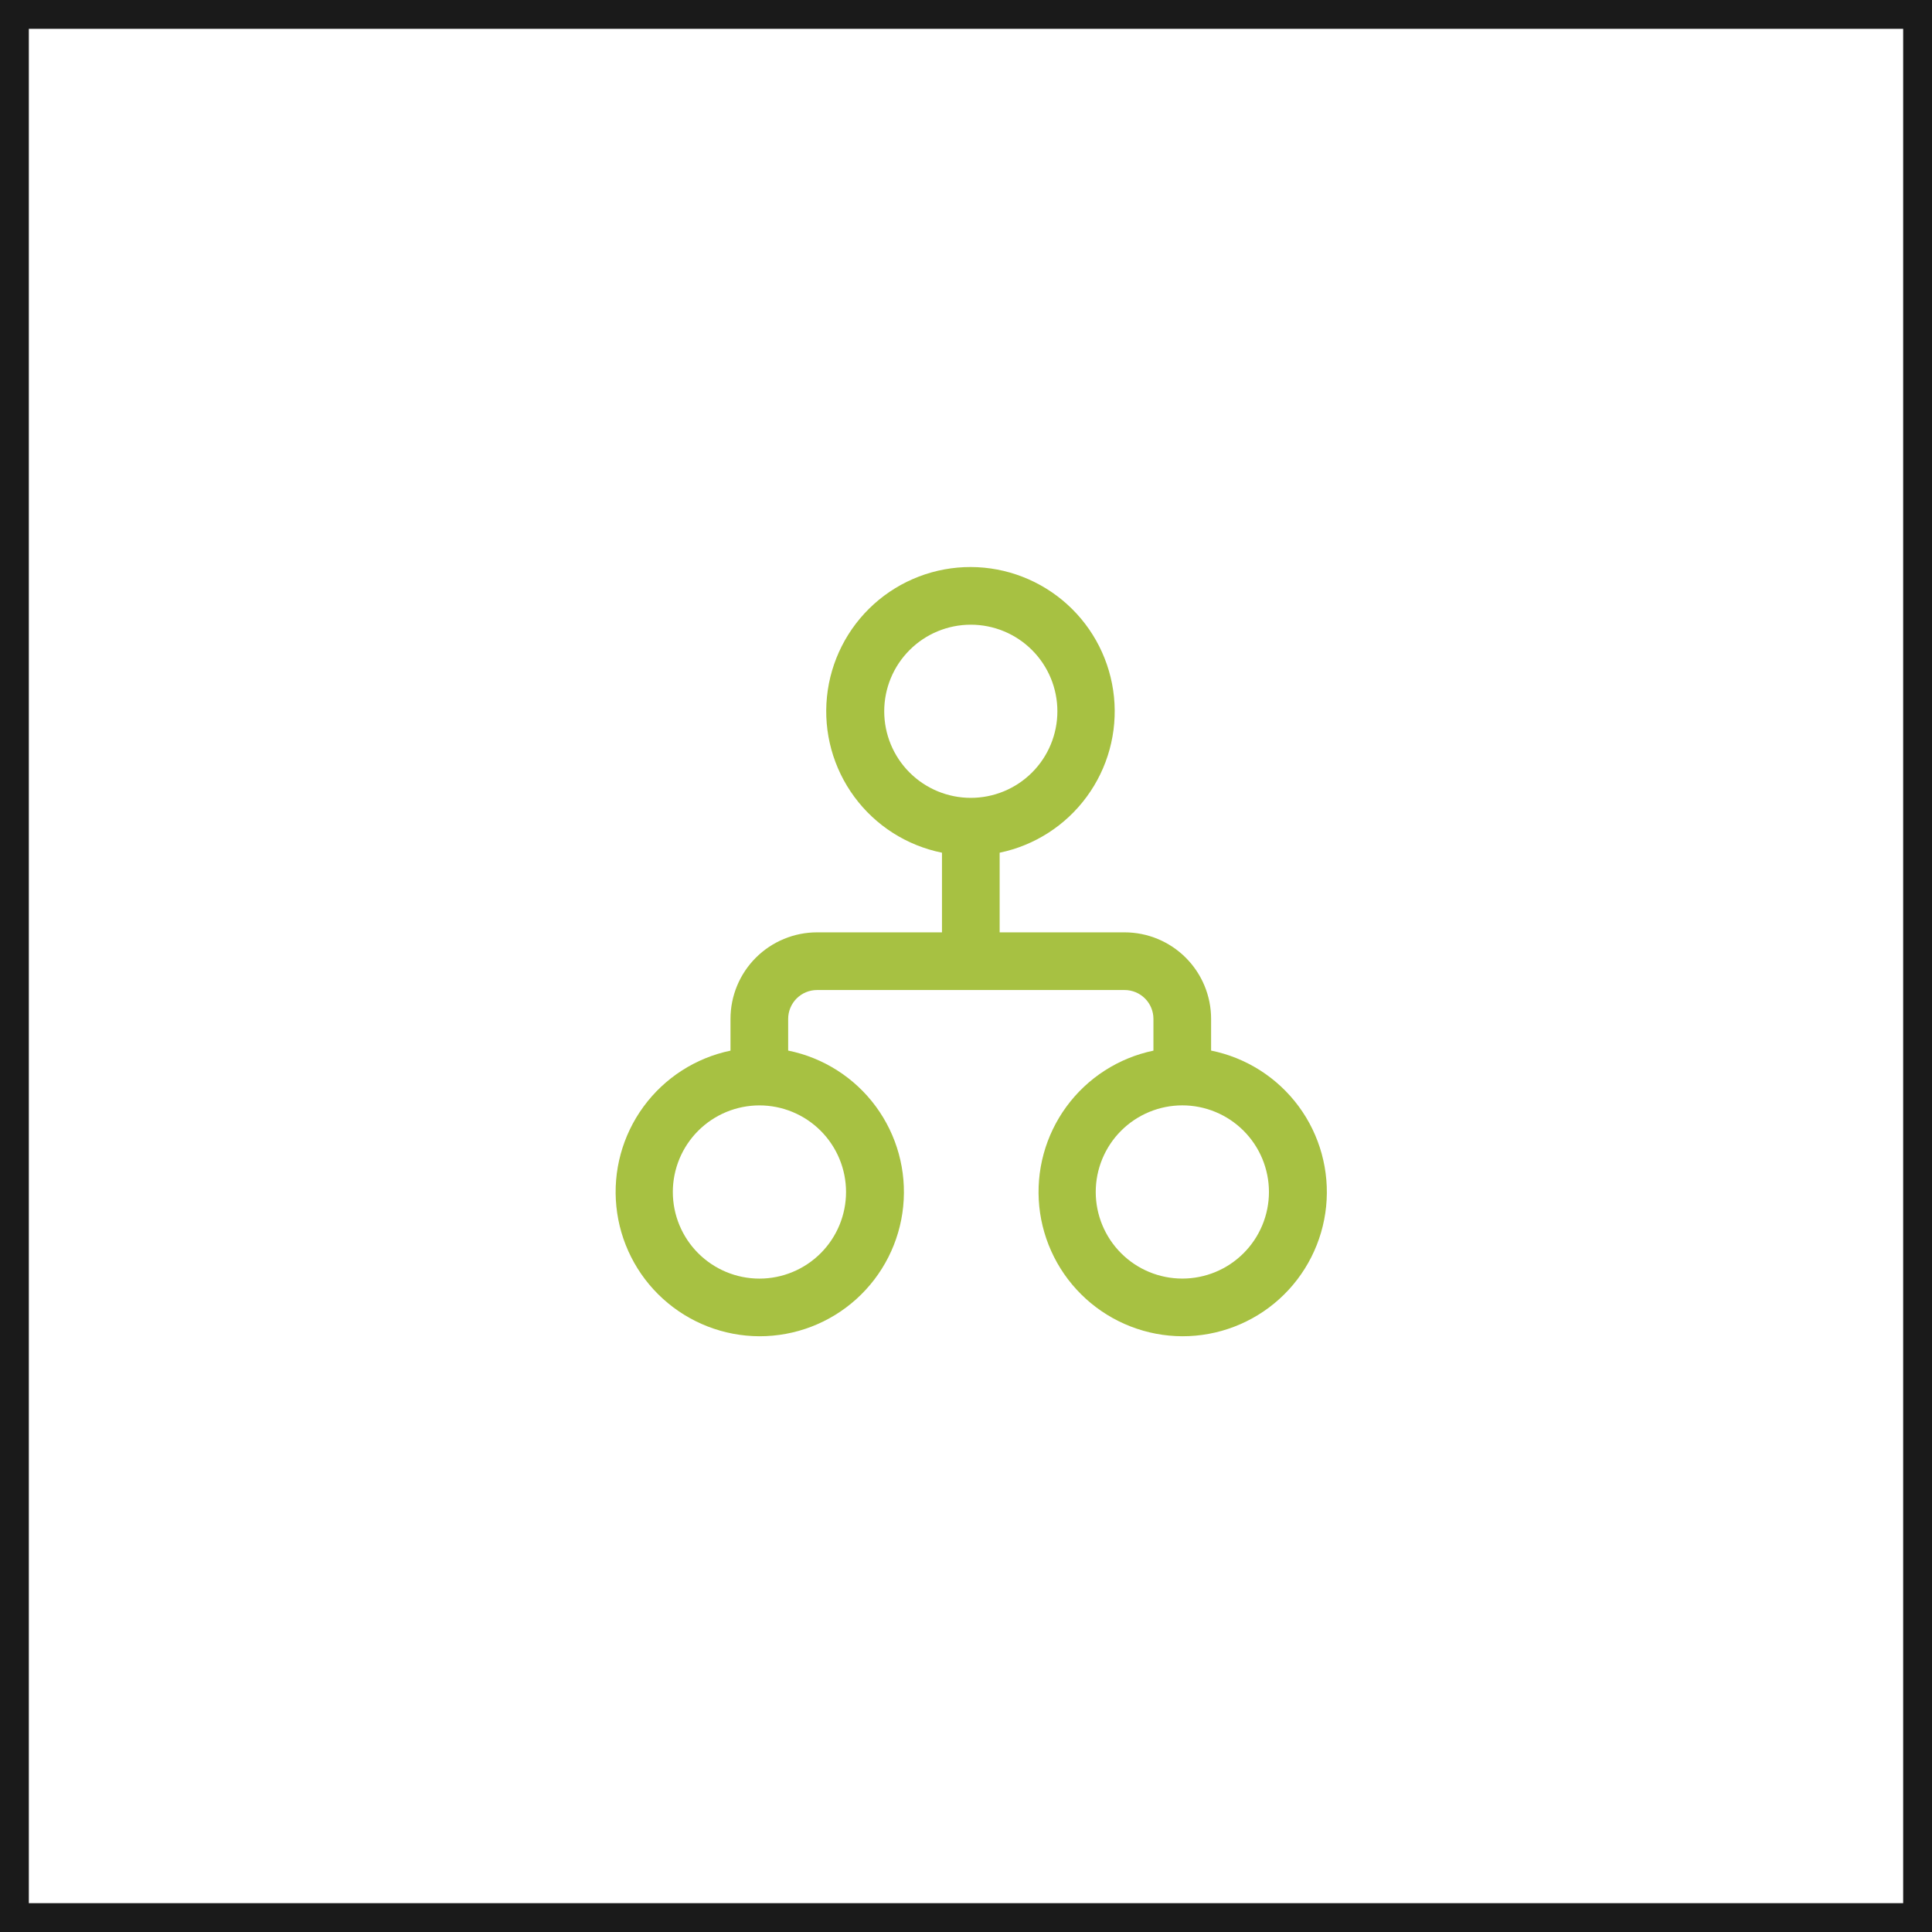 <?xml version="1.0" encoding="UTF-8"?> <svg xmlns="http://www.w3.org/2000/svg" width="67" height="67" viewBox="0 0 67 67" fill="none"><rect x="0.5" y="0.5" width="66" height="66" stroke="#1A1A1A"></rect><path d="M33.667 19.664C32.425 19.661 31.226 20.12 30.304 20.952C29.382 21.784 28.803 22.929 28.678 24.164C28.553 25.4 28.892 26.637 29.63 27.637C30.367 28.636 31.449 29.325 32.667 29.571V32.333H28.333C27.538 32.333 26.775 32.65 26.212 33.212C25.649 33.775 25.333 34.538 25.333 35.333V36.435C24.122 36.687 23.048 37.379 22.317 38.377C21.586 39.375 21.25 40.608 21.375 41.839C21.499 43.07 22.075 44.211 22.991 45.042C23.907 45.873 25.099 46.336 26.336 46.34C27.578 46.342 28.776 45.883 29.697 45.051C30.619 44.219 31.198 43.074 31.322 41.839C31.447 40.603 31.107 39.366 30.37 38.367C29.633 37.368 28.55 36.679 27.333 36.433V35.333C27.333 35.068 27.439 34.814 27.626 34.626C27.814 34.439 28.068 34.333 28.333 34.333H39C39.265 34.333 39.52 34.439 39.707 34.626C39.895 34.814 40 35.068 40 35.333V36.435C38.789 36.687 37.714 37.379 36.983 38.377C36.252 39.375 35.917 40.608 36.041 41.839C36.166 43.07 36.742 44.211 37.658 45.042C38.574 45.873 39.766 46.336 41.003 46.34C42.244 46.342 43.442 45.883 44.364 45.051C45.285 44.219 45.864 43.074 45.989 41.839C46.113 40.603 45.774 39.366 45.037 38.367C44.299 37.368 43.217 36.679 42 36.433V35.333C42 34.538 41.684 33.775 41.121 33.212C40.559 32.65 39.796 32.333 39 32.333H34.667V29.571C35.879 29.32 36.955 28.628 37.687 27.63C38.42 26.632 38.756 25.398 38.632 24.167C38.507 22.935 37.931 21.793 37.014 20.962C36.097 20.13 34.904 19.668 33.667 19.664ZM30.664 24.667C30.664 23.87 30.98 23.107 31.543 22.544C32.106 21.98 32.87 21.664 33.667 21.664C34.463 21.664 35.227 21.98 35.79 22.544C36.353 23.107 36.669 23.87 36.669 24.667C36.669 25.463 36.353 26.227 35.79 26.79C35.227 27.353 34.463 27.669 33.667 27.669C32.87 27.669 32.106 27.353 31.543 26.79C30.98 26.227 30.664 25.463 30.664 24.667ZM23.333 41.337C23.333 40.943 23.411 40.553 23.562 40.188C23.713 39.824 23.934 39.493 24.213 39.214C24.492 38.935 24.823 38.714 25.187 38.563C25.552 38.412 25.942 38.334 26.337 38.334C26.731 38.334 27.122 38.412 27.486 38.563C27.85 38.714 28.181 38.935 28.46 39.214C28.739 39.493 28.96 39.824 29.111 40.188C29.262 40.553 29.34 40.943 29.34 41.337C29.34 42.134 29.023 42.898 28.46 43.461C27.897 44.024 27.133 44.341 26.337 44.341C25.54 44.341 24.776 44.024 24.213 43.461C23.65 42.898 23.333 42.134 23.333 41.337ZM41.003 38.333C41.397 38.333 41.788 38.411 42.152 38.562C42.516 38.713 42.847 38.934 43.126 39.213C43.405 39.492 43.626 39.823 43.777 40.187C43.928 40.552 44.006 40.942 44.006 41.337C44.006 41.731 43.928 42.122 43.777 42.486C43.626 42.85 43.405 43.181 43.126 43.46C42.847 43.739 42.516 43.961 42.152 44.111C41.788 44.262 41.397 44.34 41.003 44.34C40.206 44.34 39.442 44.024 38.879 43.46C38.316 42.897 37.999 42.133 37.999 41.337C37.999 40.54 38.316 39.776 38.879 39.213C39.442 38.65 40.206 38.333 41.003 38.333Z" fill="#A7C142"></path></svg> 